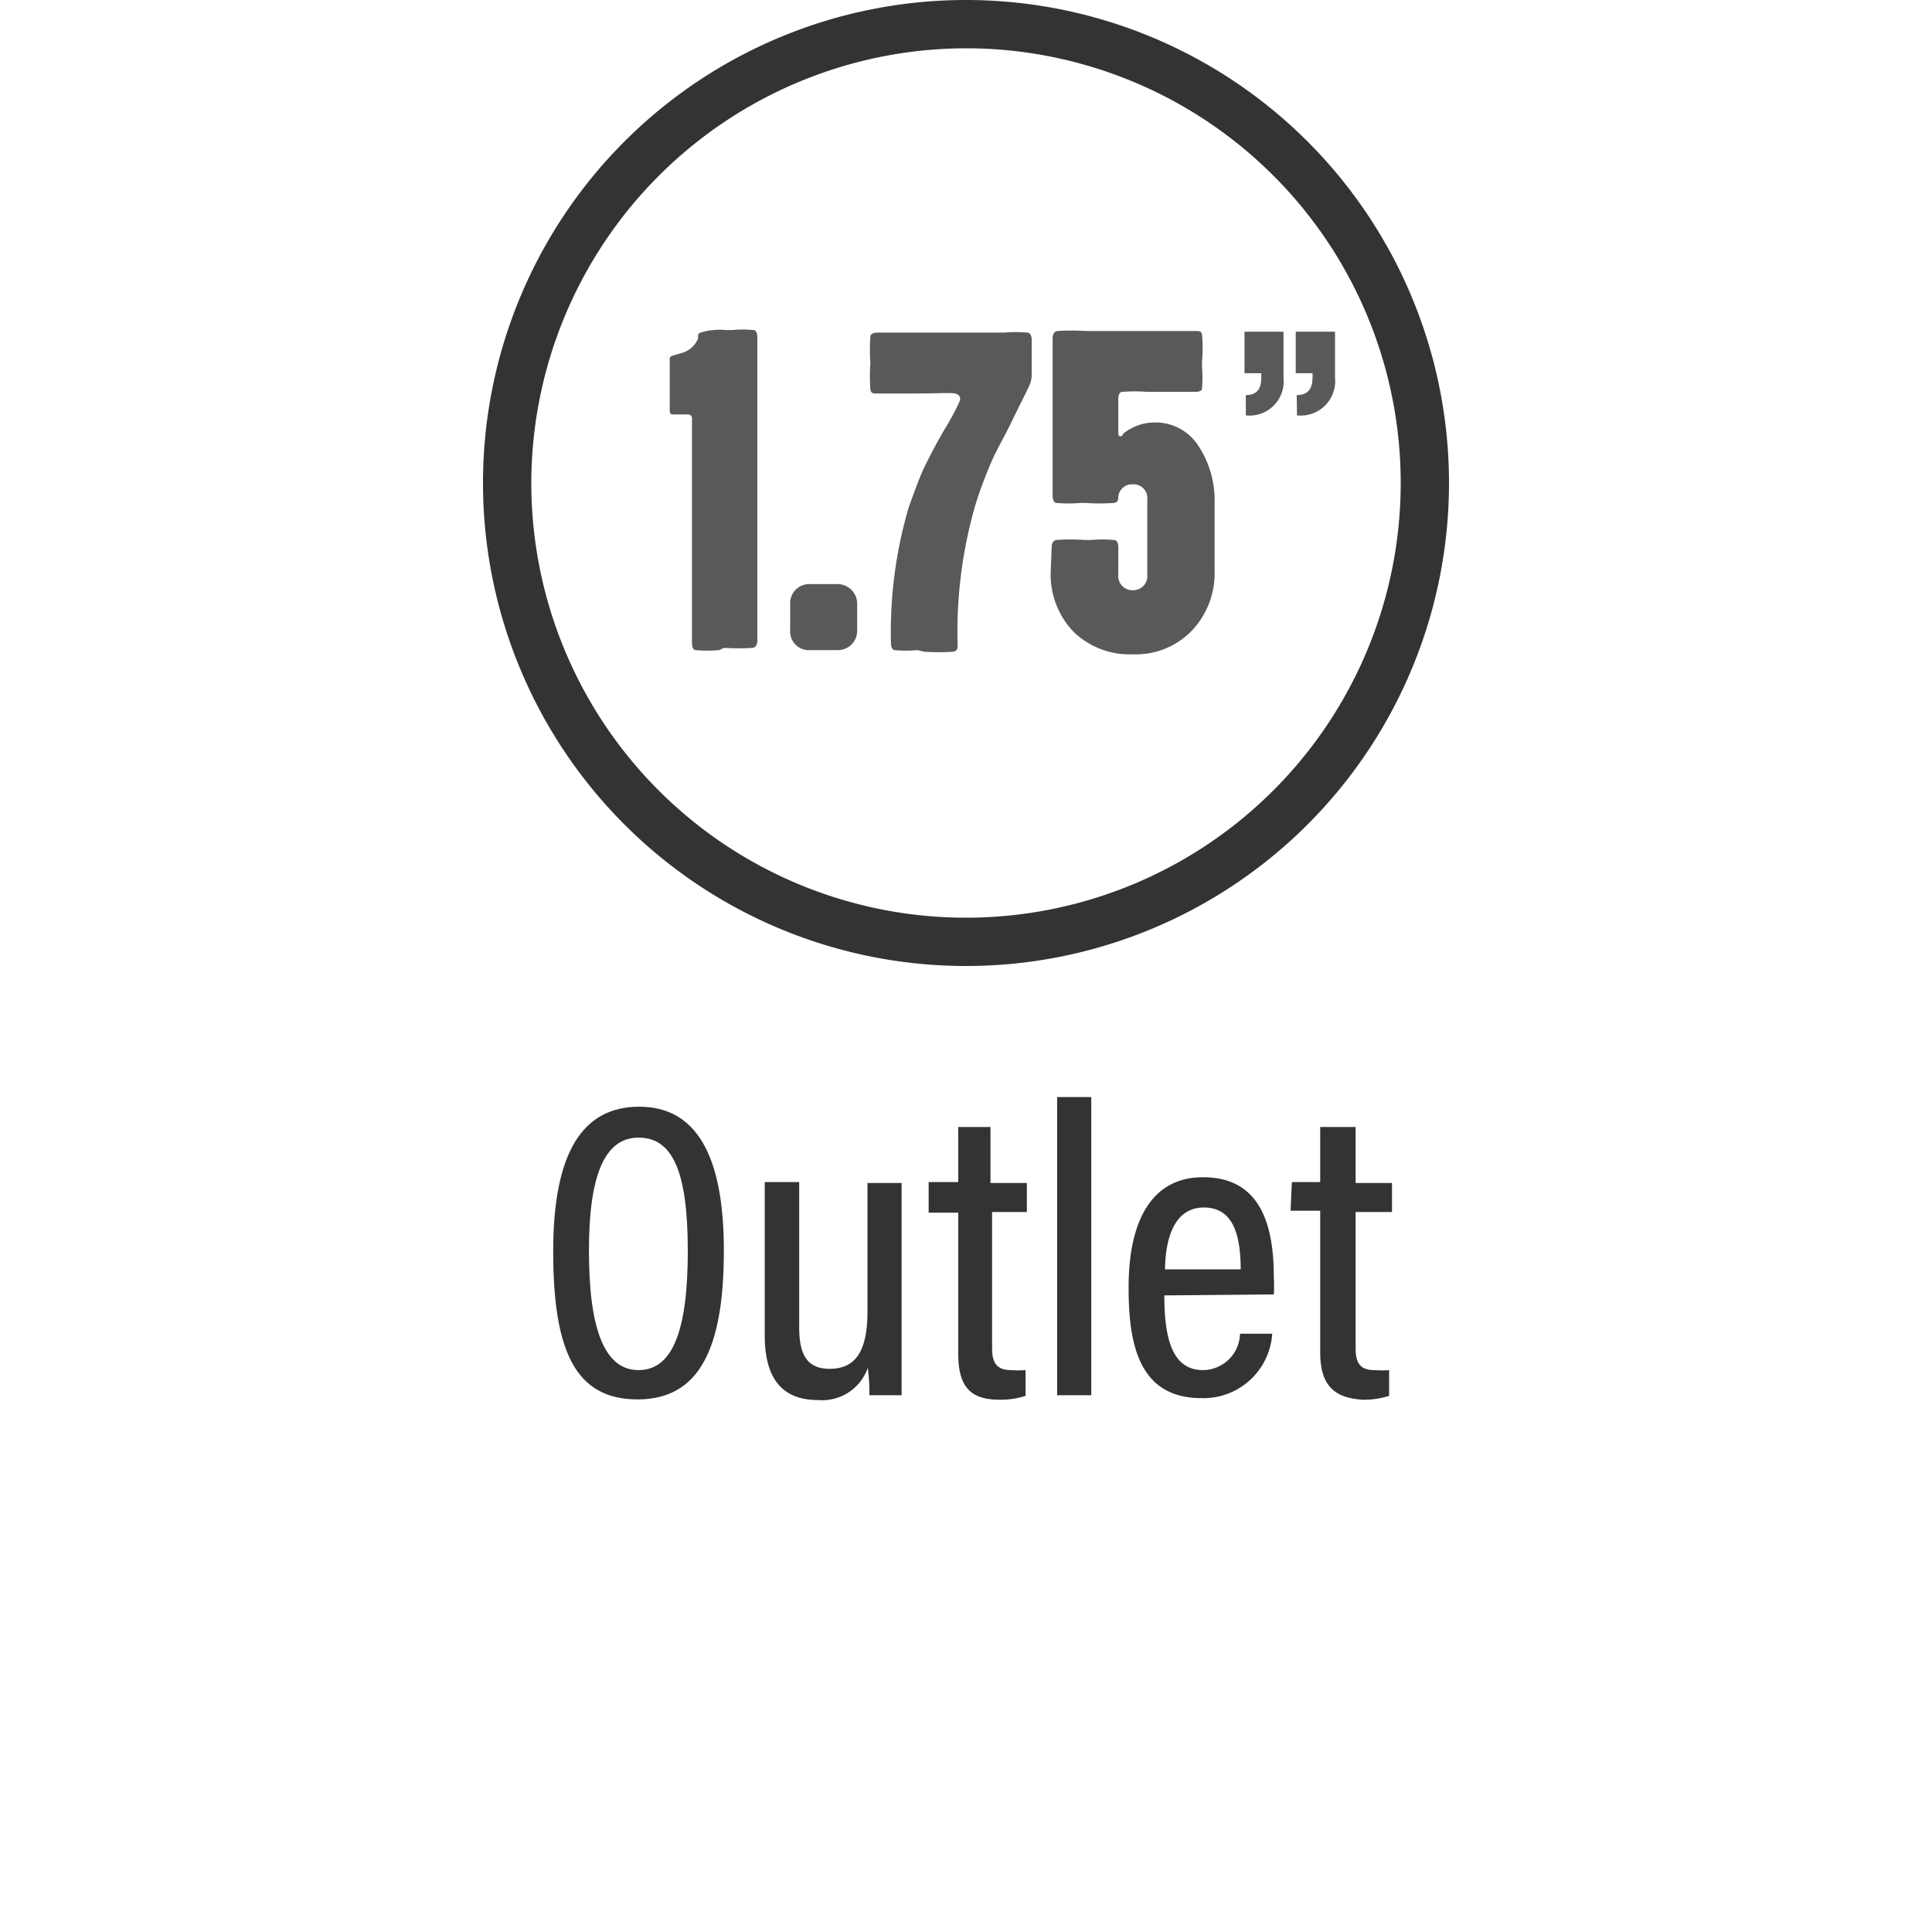 <svg xmlns="http://www.w3.org/2000/svg" viewBox="0 0 60 60"><defs><style>.cls-1{fill:#333;}.cls-2{fill:#58595b;}</style></defs><title>icons_rev02_02-13-2019</title><g id="Layer_1" data-name="Layer 1"><path class="cls-1" d="M22.48,38.84c0,3-.74,4.62-2.68,4.62s-2.62-1.52-2.62-4.6.92-4.49,2.67-4.49S22.48,35.84,22.48,38.84Zm-4.19,0c0,2.43.48,3.71,1.54,3.71s1.53-1.23,1.53-3.7-.47-3.52-1.53-3.52S18.29,36.52,18.29,38.83Z"/><path class="cls-1" d="M28,41.5c0,.85,0,1.5,0,1.83H27c0-.2,0-.47-.05-.85a1.5,1.5,0,0,1-1.54,1c-.81,0-1.66-.34-1.66-2V36.71h1.07v4.51c0,.81.22,1.29.94,1.29s1.18-.42,1.18-1.77v-4H28Z"/><path class="cls-1" d="M28.84,36.71h.92V35h1v1.74h1.13v.9H30.81v4.21c0,.44.11.7.6.7a2.89,2.89,0,0,0,.44,0v.8a2.51,2.51,0,0,1-.8.12c-.84,0-1.29-.33-1.29-1.41v-4.4h-.92Z"/><path class="cls-1" d="M32.83,43.33V34.07h1.06v9.26Z"/><path class="cls-1" d="M36.16,40.23c0,1.21.19,2.32,1.2,2.32a1.16,1.16,0,0,0,1.15-1.13h1a2.14,2.14,0,0,1-2.2,2c-2,0-2.26-1.79-2.26-3.44,0-2.09.73-3.42,2.31-3.42,1.77,0,2.2,1.45,2.2,3.11a4.71,4.71,0,0,1,0,.53Zm2.37-.81c0-1-.2-1.92-1.14-1.92-1.14,0-1.2,1.46-1.21,1.92Z"/><path class="cls-1" d="M40.12,36.71H41V35H42.1v1.74h1.13v.9H42.1v4.21c0,.44.1.7.59.7a3.1,3.1,0,0,0,.45,0v.8a2.61,2.61,0,0,1-.81.12C41.5,43.42,41,43.09,41,42v-4.4h-.92Z"/></g><g id="CIRCLES"><path class="cls-2" d="M38.69,12.27c.34,0,.48-.19.48-.53v-.15h-.52V10.3h1.21v1.43a1.06,1.06,0,0,1-1.17,1.17Zm1.58,0c.34,0,.49-.19.49-.53a.76.76,0,0,0,0-.15h-.52V10.3h1.22v1.43a1.07,1.07,0,0,1-1.18,1.17Z"/><path class="cls-2" d="M22.33,20.19a4.16,4.16,0,0,1-.73,0c-.07,0-.11-.1-.11-.22V13a.12.12,0,0,0-.12-.13h-.45c-.08,0-.11,0-.12-.11V11.13s0-.06.08-.08l.36-.11a.76.76,0,0,0,.44-.43.17.17,0,0,1,0-.07c0-.08,0-.06.07-.11a2.1,2.1,0,0,1,.8-.08h.17a3.68,3.68,0,0,1,.68,0c.08,0,.12.1.12.22v9.42c0,.13-.05.21-.14.23a6.9,6.9,0,0,1-.89,0Z"/><path class="cls-2" d="M25.15,20.19a.58.58,0,0,1-.61-.63v-.79a.59.59,0,0,1,.61-.63H26a.61.61,0,0,1,.62.63v.79a.6.6,0,0,1-.62.63Z"/><path class="cls-2" d="M28.5,20.19a3.86,3.86,0,0,1-.71,0c-.08,0-.12-.1-.12-.22a13.69,13.69,0,0,1,.55-4.21c.19-.53.36-1,.51-1.3s.36-.71.6-1.12a7.48,7.48,0,0,0,.46-.85c.07-.15,0-.24-.13-.27s-.56,0-1.24,0l-1.18,0c-.12,0-.19,0-.21-.13a6,6,0,0,1,0-.82,5.86,5.86,0,0,1,0-.81c0-.09.09-.13.21-.13l3.76,0h.18a4.07,4.07,0,0,1,.73,0c.08,0,.13.1.13.22v1.05a.83.83,0,0,1-.11.45c-.09.2-.26.52-.49,1s-.44.83-.61,1.2a13.57,13.57,0,0,0-.52,1.37,14.08,14.08,0,0,0-.57,4.39c0,.13,0,.21-.15.23a6.9,6.9,0,0,1-.89,0Z"/><path class="cls-2" d="M32.66,17c0-.13.05-.21.14-.23a6.09,6.09,0,0,1,.89,0h.19a4.1,4.1,0,0,1,.72,0c.09,0,.13.1.13.23v.84a.44.44,0,0,0,.45.49.44.44,0,0,0,.45-.49V15.52a.43.43,0,0,0-.45-.48.43.43,0,0,0-.45.48v-.14c0,.14,0,.22-.14.24a6.49,6.49,0,0,1-.87,0h-.18a4.1,4.1,0,0,1-.72,0c-.09,0-.13-.1-.13-.23V10.51c0-.13.05-.21.14-.23a6.9,6.9,0,0,1,.89,0l3.4,0c.13,0,.19,0,.21.12a4.51,4.51,0,0,1,0,.82v.17a4.17,4.17,0,0,1,0,.67c0,.08-.09.11-.21.11l-1.32,0h-.18a4.71,4.71,0,0,0-.77,0c-.08,0-.12.1-.12.23v1.08a.07.07,0,0,0,.14,0,1.54,1.54,0,0,1,1-.36,1.58,1.58,0,0,1,1.35.73,3.08,3.08,0,0,1,.5,1.8v2.05A2.59,2.59,0,0,1,37,19.6a2.42,2.42,0,0,1-1.83.72,2.48,2.48,0,0,1-1.85-.72,2.57,2.57,0,0,1-.69-1.83Z"/><path class="cls-1" d="M30,1.5A13.5,13.5,0,1,1,16.5,15,13.52,13.52,0,0,1,30,1.5M30,0A15,15,0,1,0,45,15,15,15,0,0,0,30,0Z"/></g></svg>